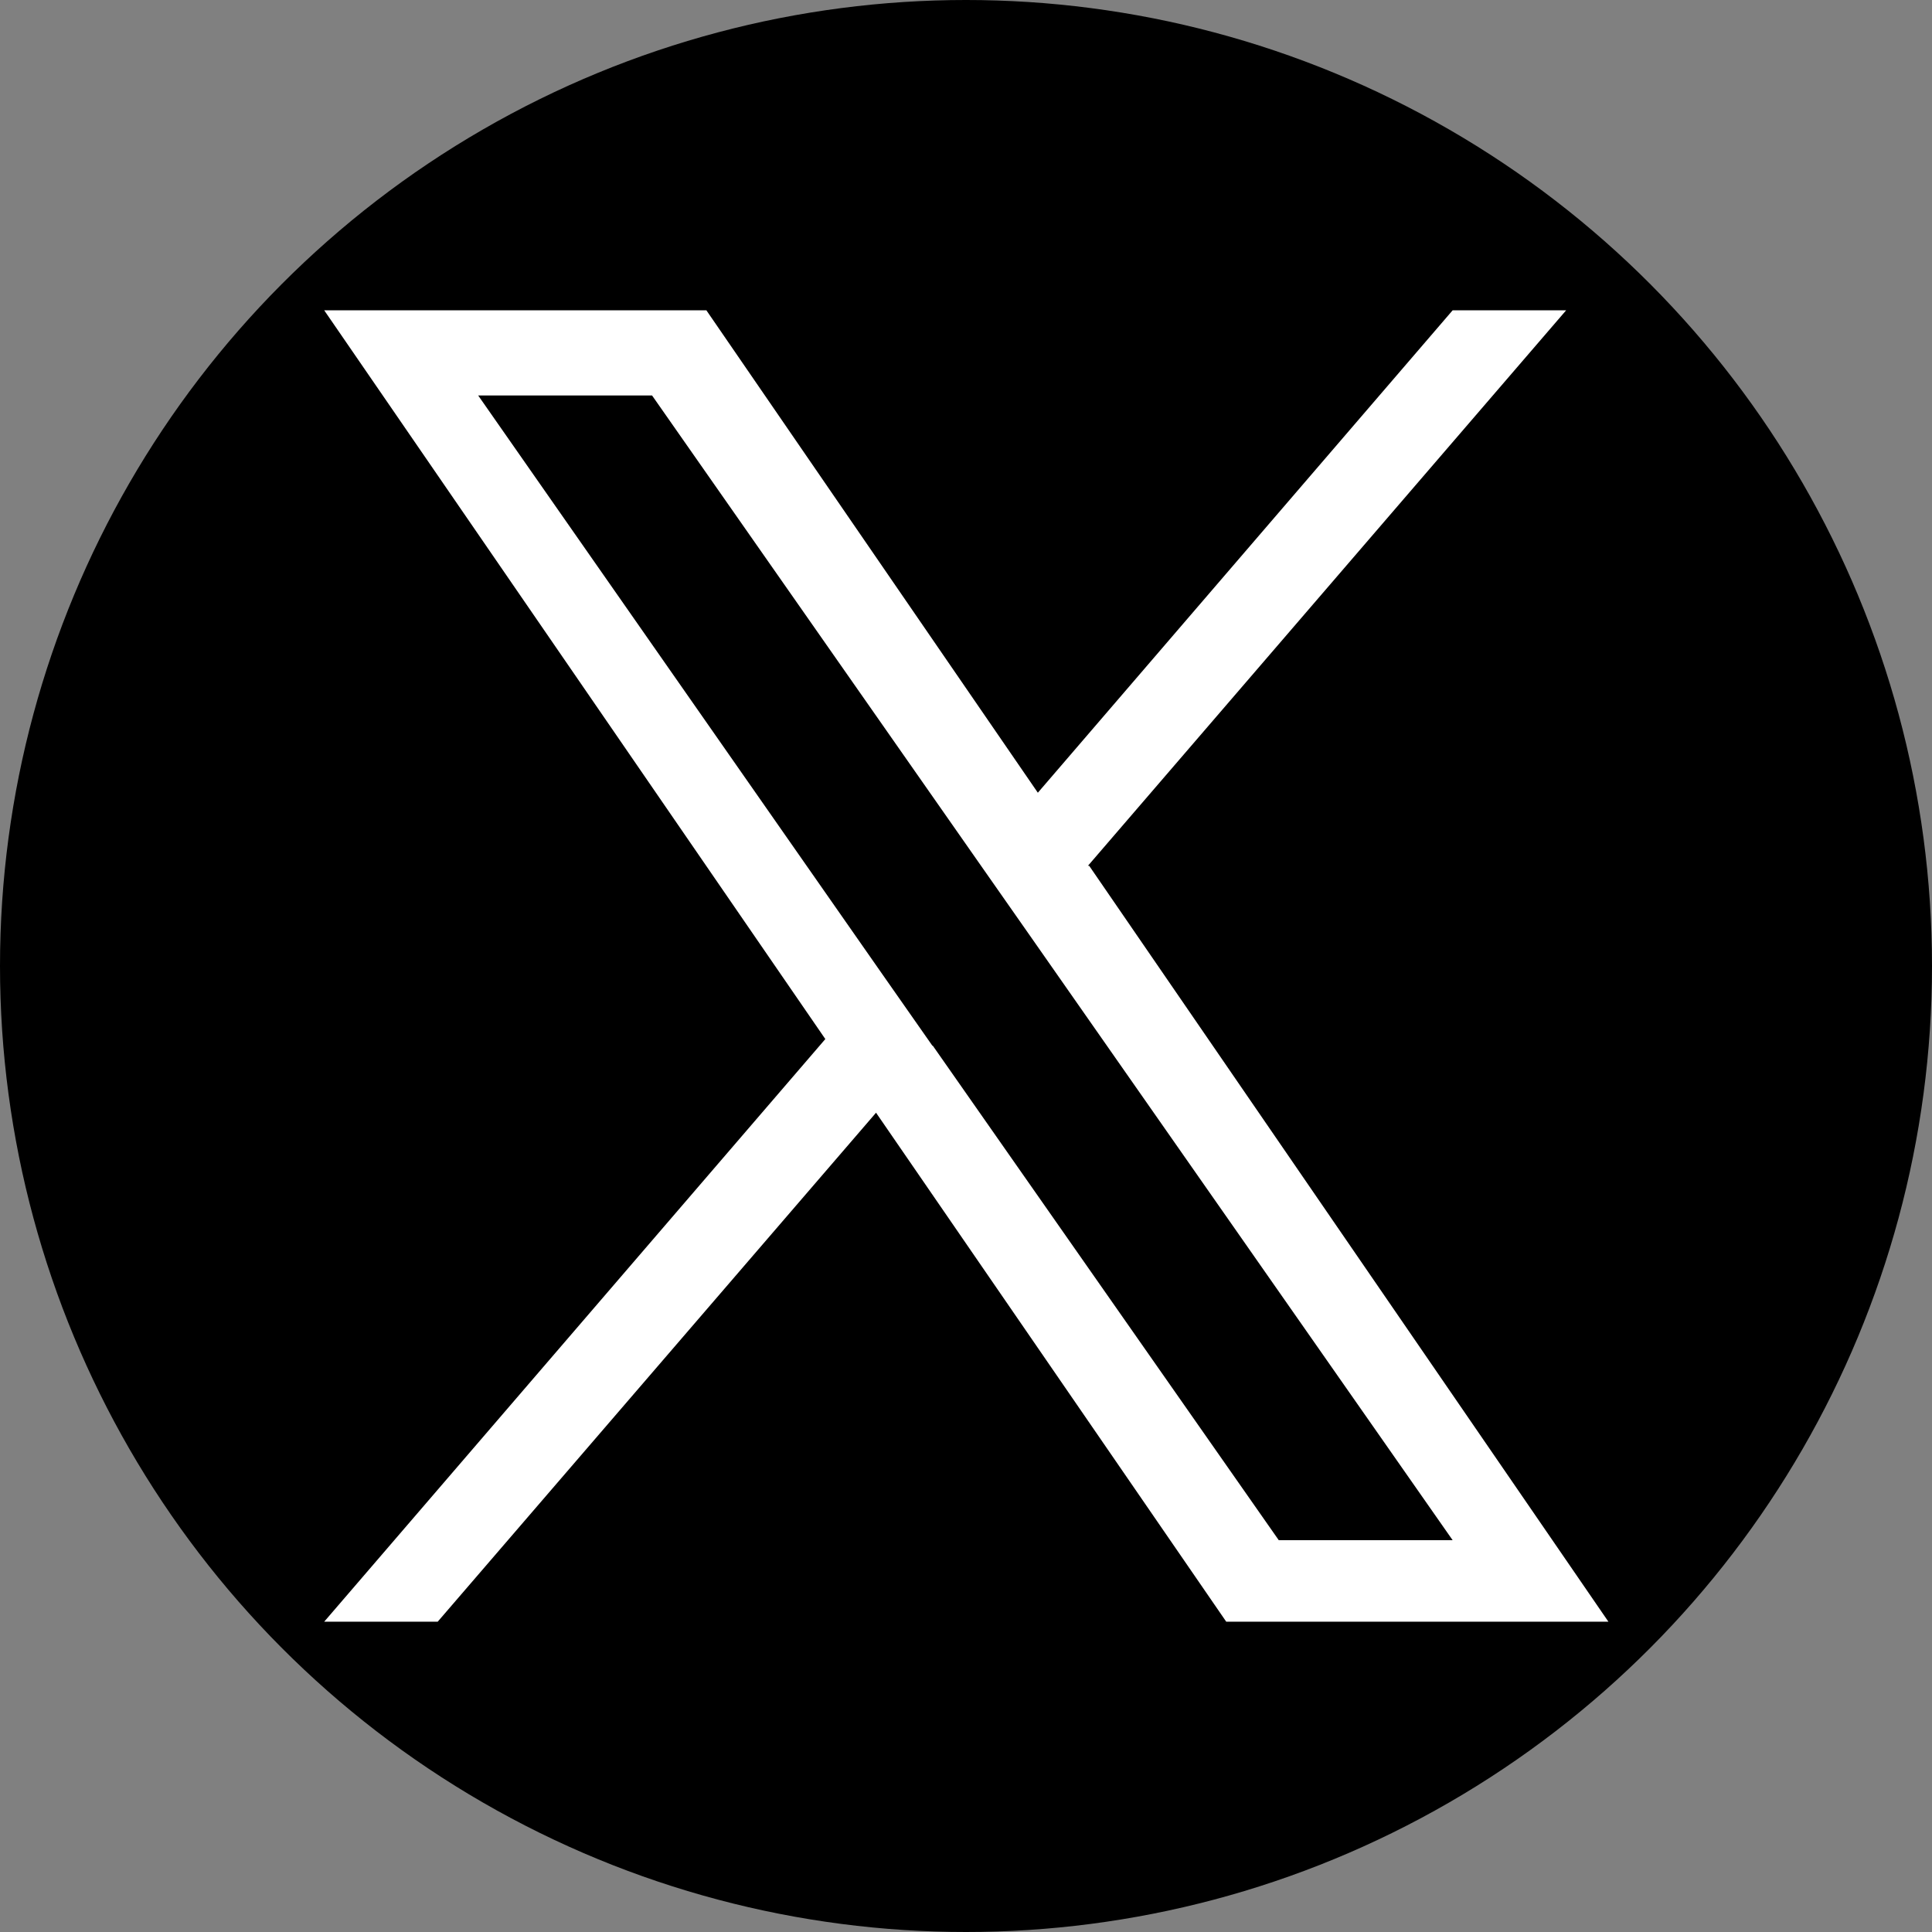 <?xml version="1.0" encoding="UTF-8"?><svg xmlns="http://www.w3.org/2000/svg" width="32" height="32" viewBox="0 0 32 32"><rect x="0" y="0" width="32" height="32" fill="#808080" stroke="none"/><defs><style>.f{fill:#fff;}</style></defs><g id="a"/><g id="b"><g id="c"><g id="d"><g id="e"><circle cx="16" cy="16" r="16"/><path class="f" d="M18.02,14.34l7.92-9.2h-1.88l-6.87,7.99-5.49-7.99H5.37l8.3,12.07L5.37,26.86h1.88l7.26-8.43,5.8,8.43h6.33l-8.6-12.52h0Zm-2.57,2.99l-.84-1.2L7.92,6.55h2.88l5.4,7.72,.84,1.2,7.02,10.04h-2.88l-5.73-8.19h-.02Z"/></g></g></g></g></svg>